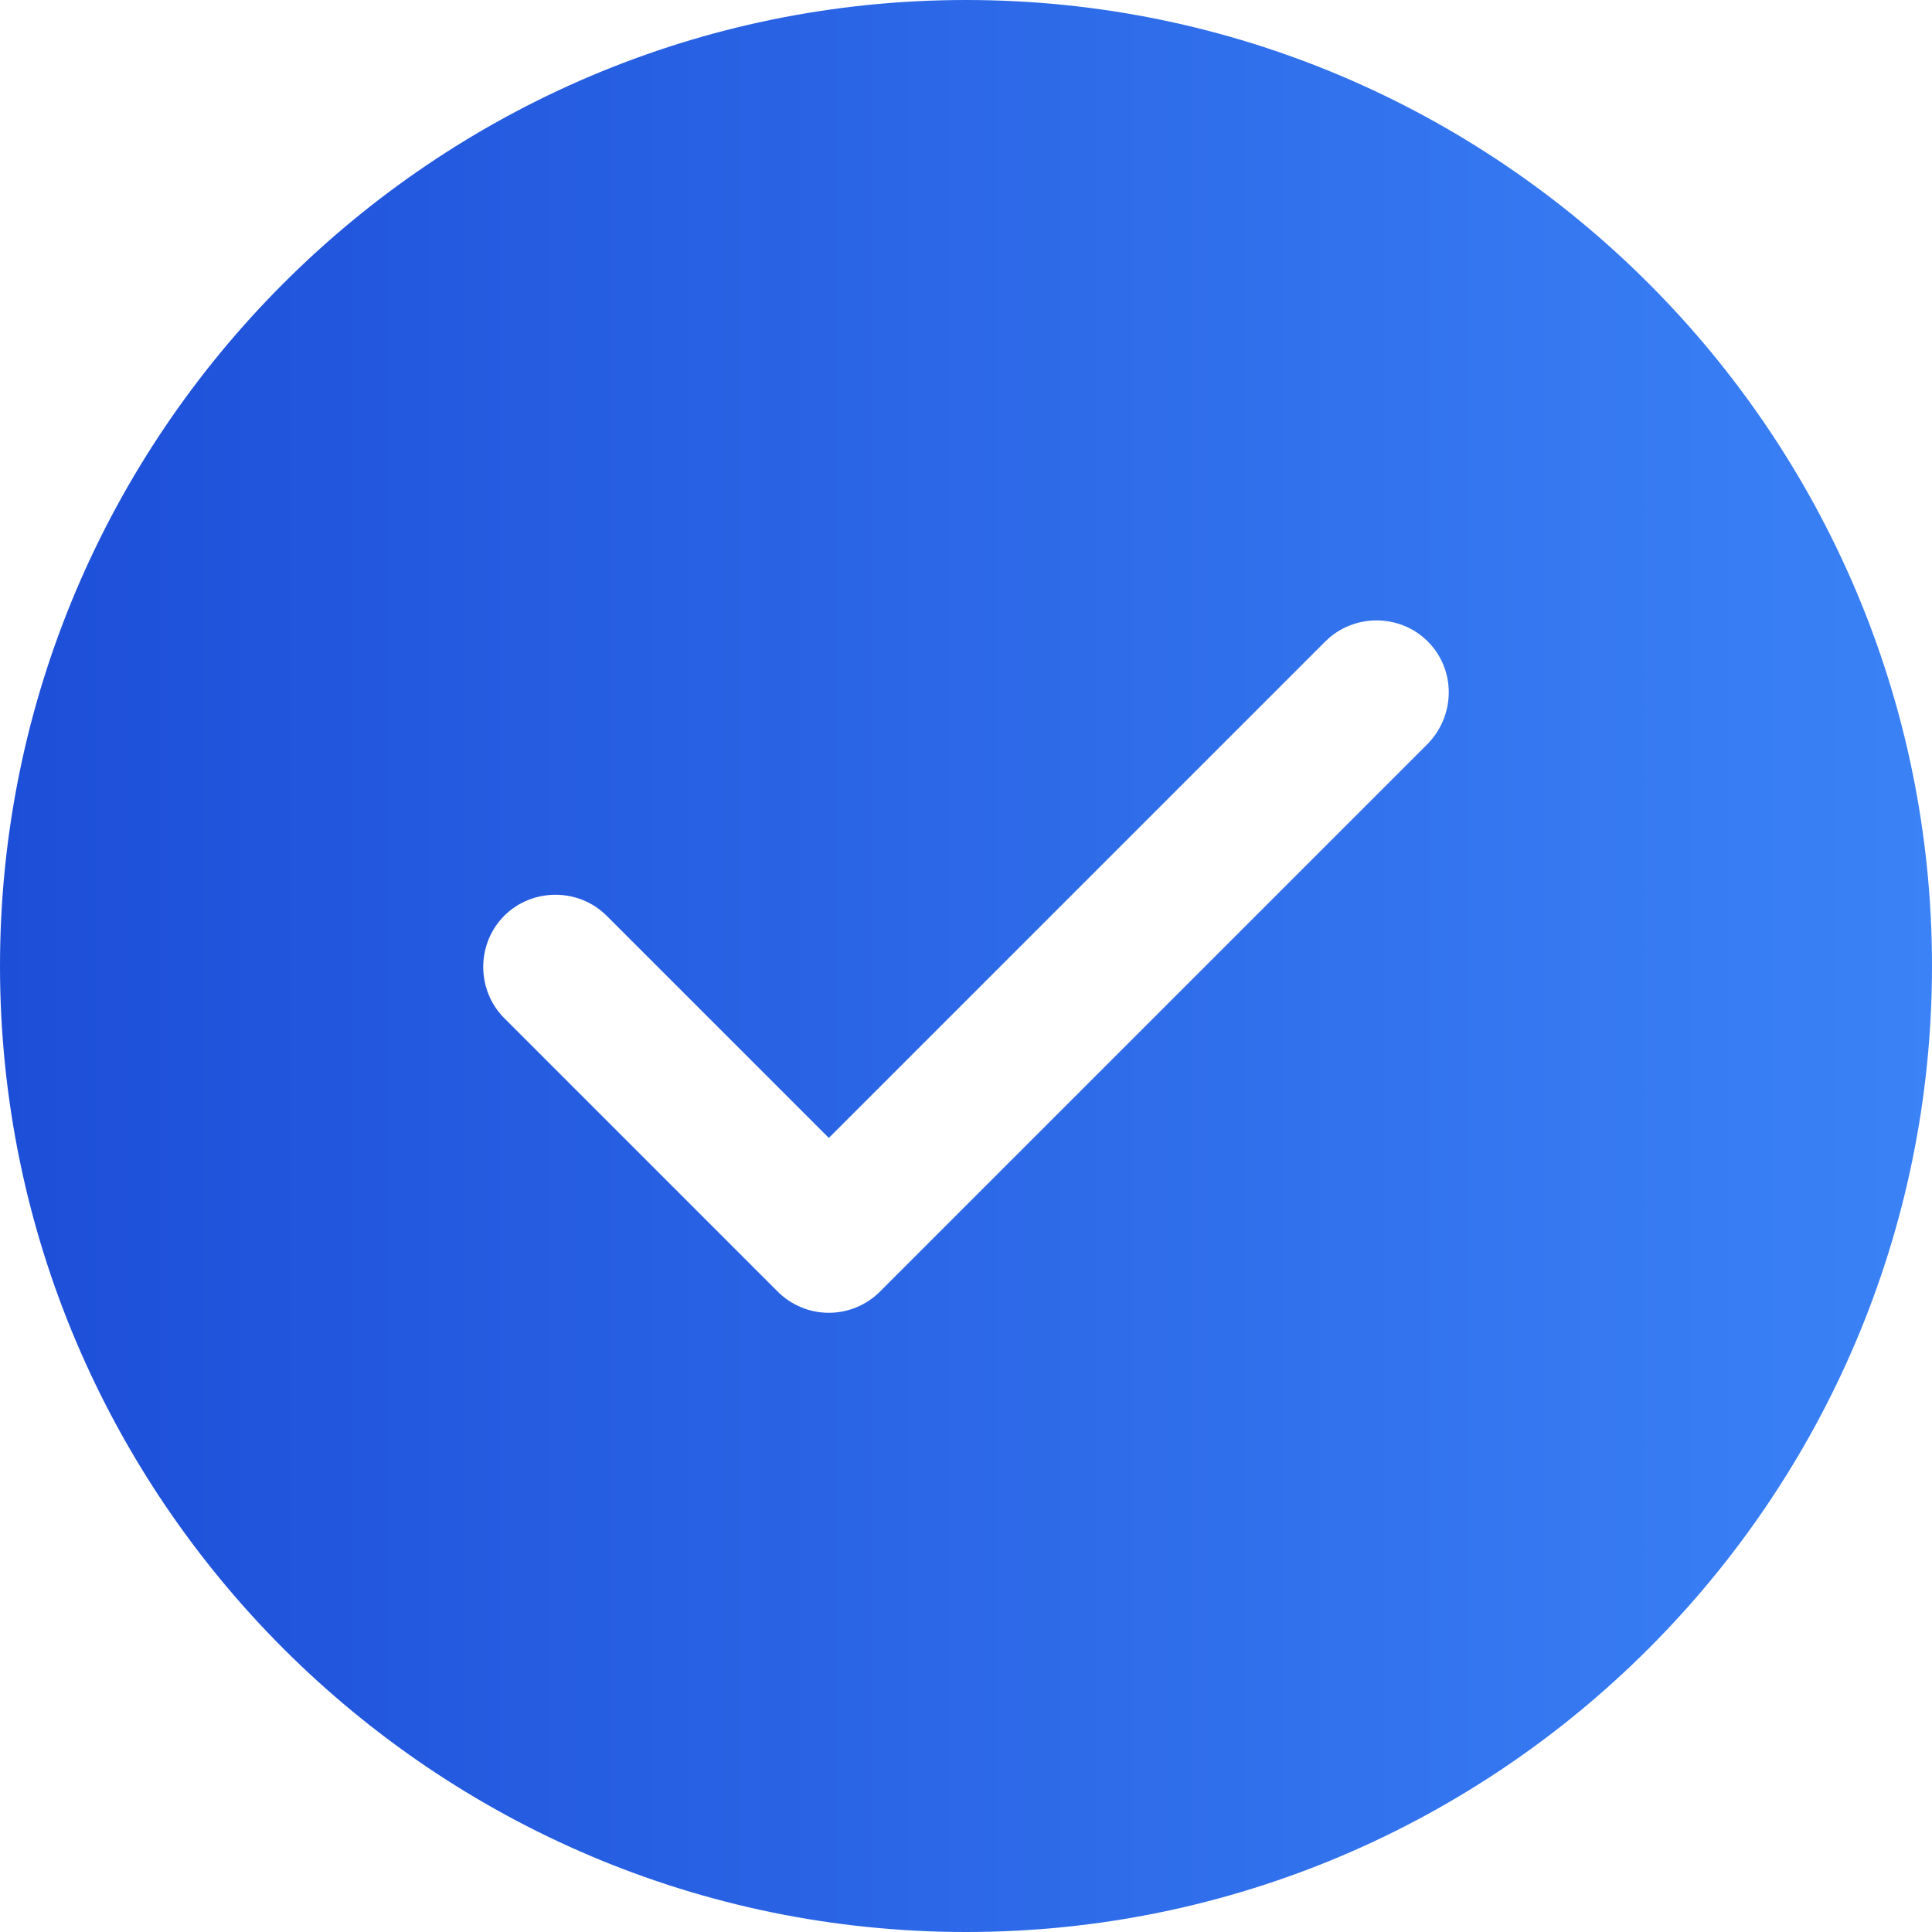 <svg xmlns="http://www.w3.org/2000/svg" width="20" height="20" viewBox="0 0 20 20" fill="none">
  <path d="M10 0C4.49 0 0 4.49 0 10C0 15.51 4.49 20 10 20C15.51 20 20 15.51 20 10C20 4.49 15.51 0 10 0ZM14.78 7.7L9.11 13.37C8.97 13.51 8.78 13.59 8.58 13.59C8.38 13.59 8.19 13.51 8.05 13.37L5.22 10.54C4.93 10.25 4.93 9.77 5.22 9.48C5.51 9.19 5.99 9.19 6.28 9.48L8.58 11.78L13.72 6.64C14.01 6.35 14.49 6.35 14.78 6.64C15.07 6.93 15.07 7.4 14.78 7.7Z" fill="url(#paint0_linear_2621_4209)"/>
  <defs>
    <linearGradient id="paint0_linear_2621_4209" x1="3.75191e-08" y1="12.635" x2="20" y2="12.635" gradientUnits="userSpaceOnUse">
      <stop stop-color="#1D4ED8"/>
      <stop offset="1" stop-color="#3B82F6"/>
    </linearGradient>
  </defs>
</svg>